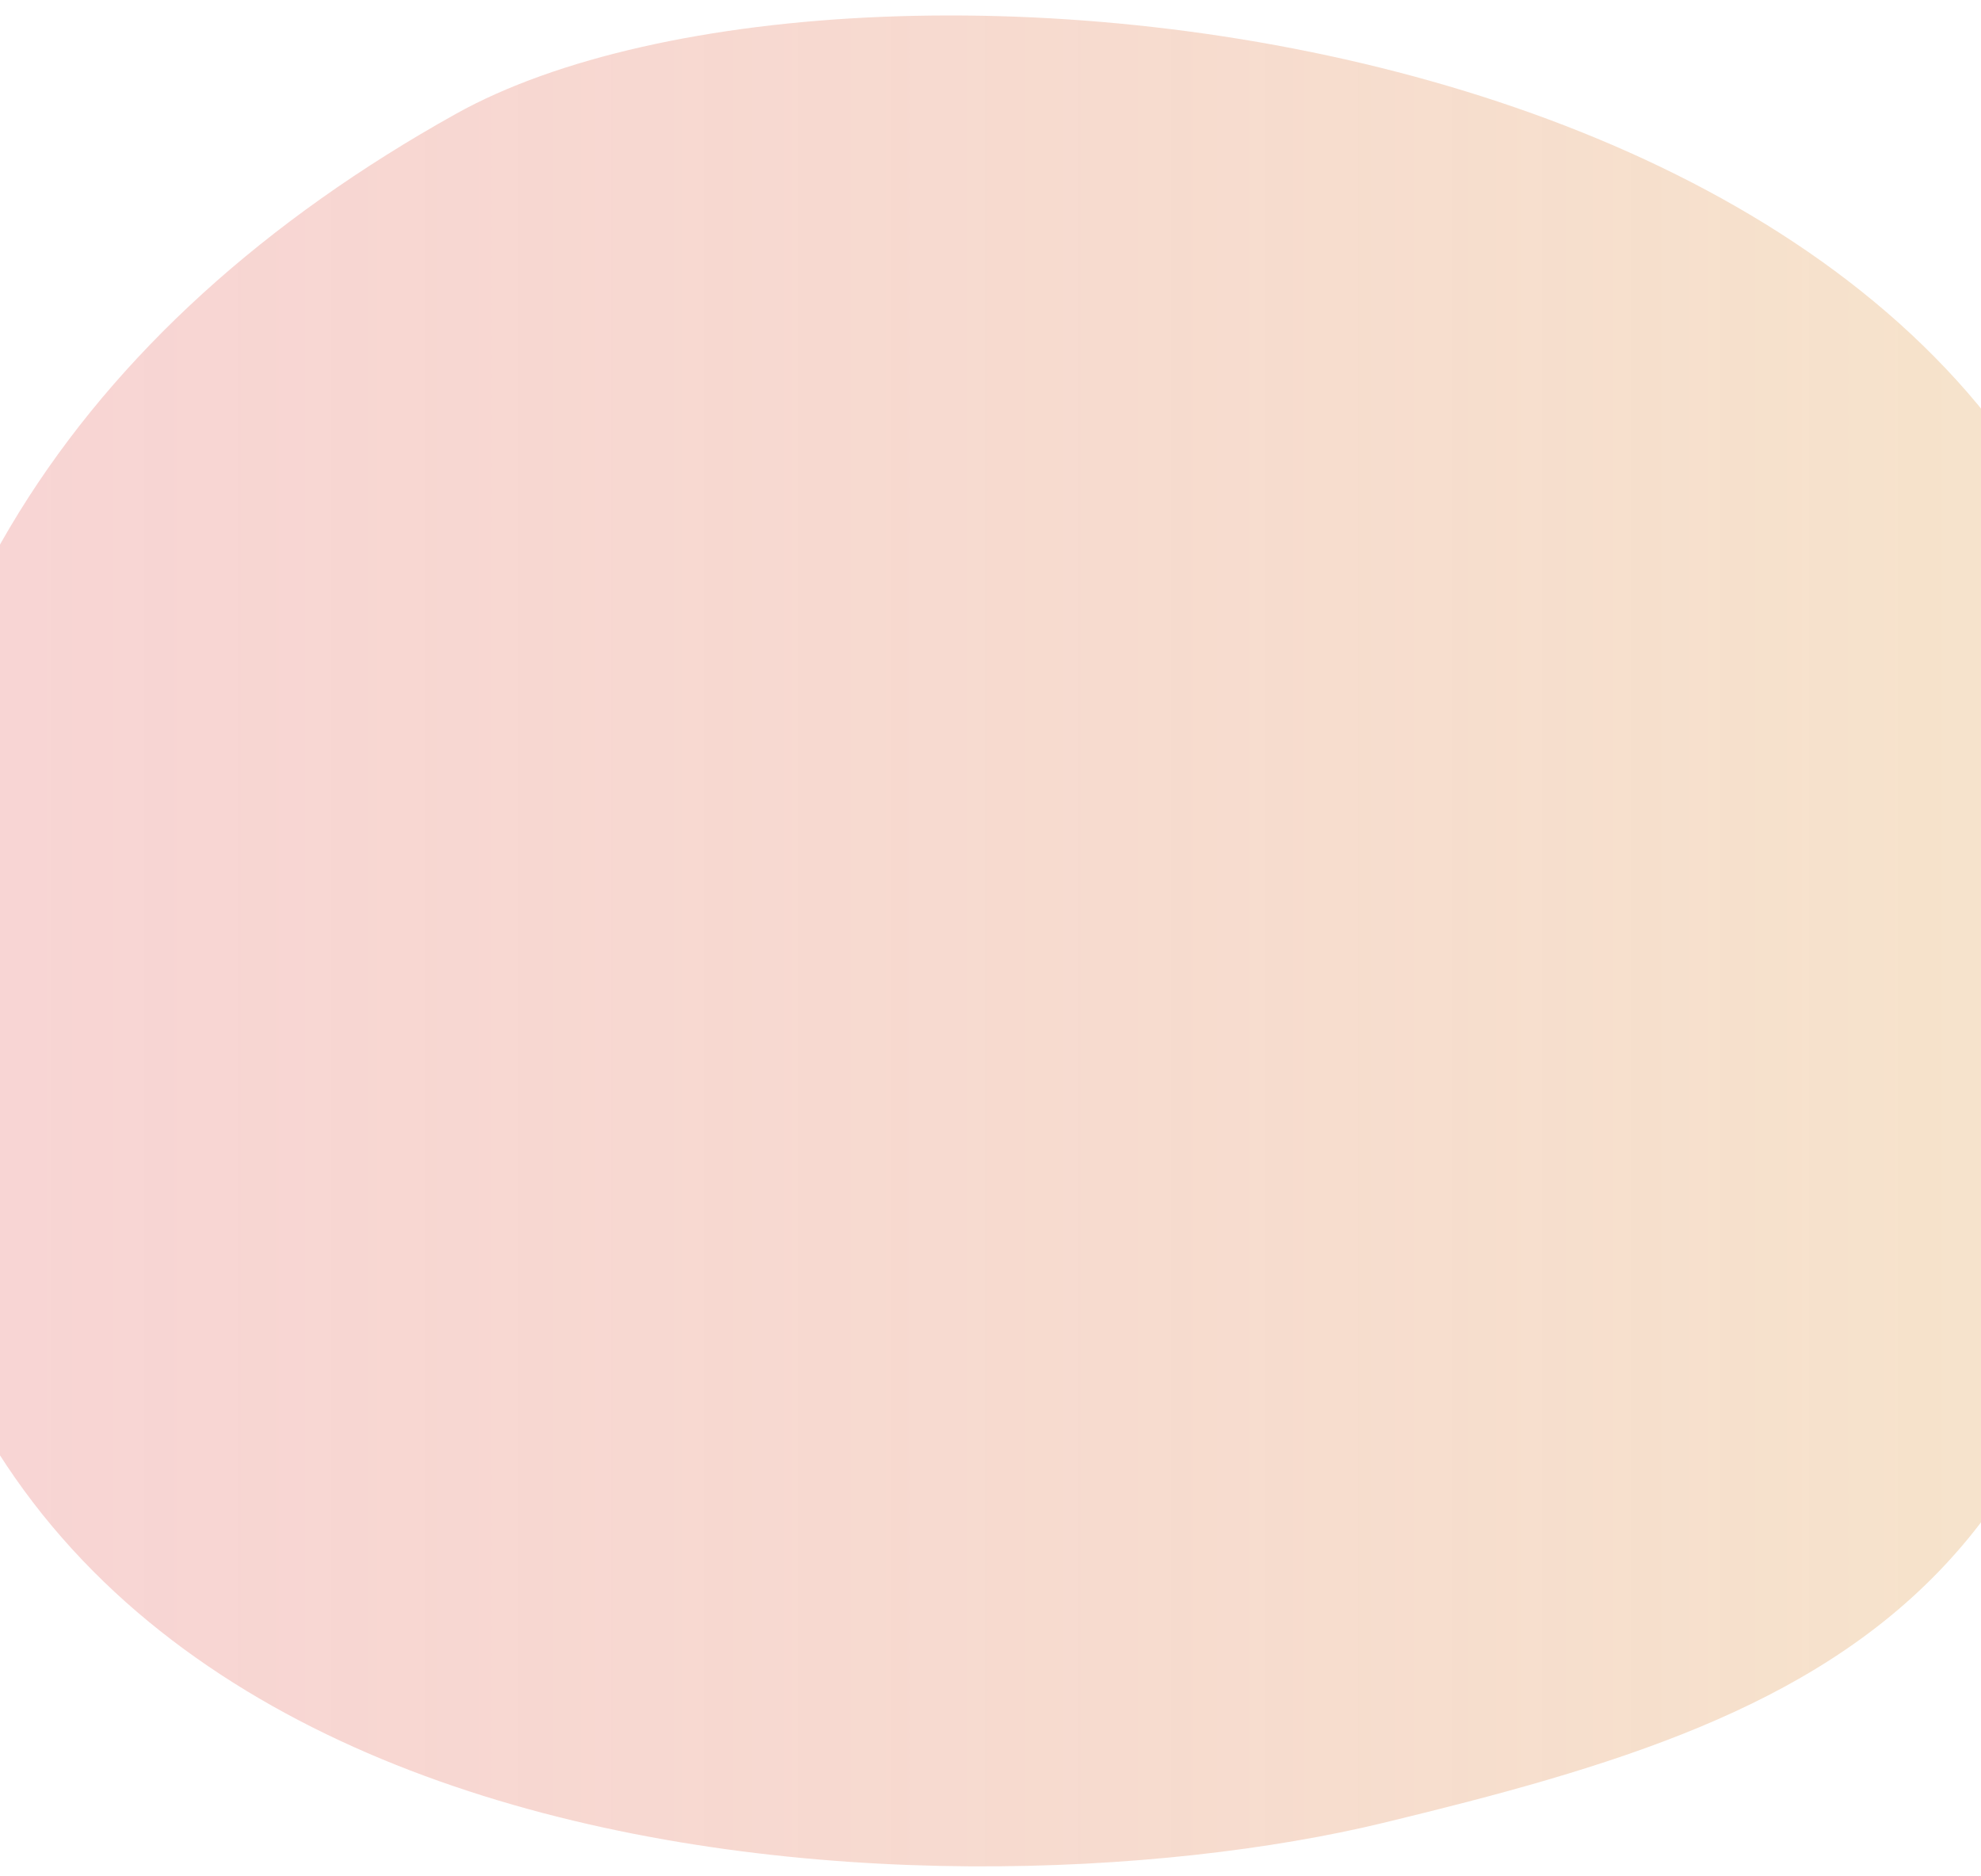 <?xml version="1.0" encoding="UTF-8"?><svg id="_レイヤー_2" xmlns="http://www.w3.org/2000/svg" xmlns:xlink="http://www.w3.org/1999/xlink" viewBox="0 0 375 355.04"><defs><style>.cls-1{fill:none;}.cls-2{fill:url(#_名称未設定グラデーション_352);opacity:.48;}.cls-3{clip-path:url(#clippath);}</style><clipPath id="clippath"><rect class="cls-1" width="375" height="355.04"/></clipPath><linearGradient id="_名称未設定グラデーション_352" x1="-22.49" y1="178.08" x2="404.07" y2="178.08" gradientUnits="userSpaceOnUse"><stop offset="0" stop-color="#ea8080" stop-opacity=".7"/><stop offset=".71" stop-color="#eaad84" stop-opacity=".84"/><stop offset="1" stop-color="#eac286" stop-opacity=".9"/></linearGradient></defs><g id="L"><g class="cls-3"><path class="cls-2" d="M-22.25,201.28C-26,122.62,14.23,61.72,86.3,21.55,162.72-21.04,396.49,4.21,403.52,151.85c7.09,148.86-54.49,172.09-141.77,193.17-82.94,20.03-276.46,14.18-283.99-143.74Z"/></g></g></svg>
